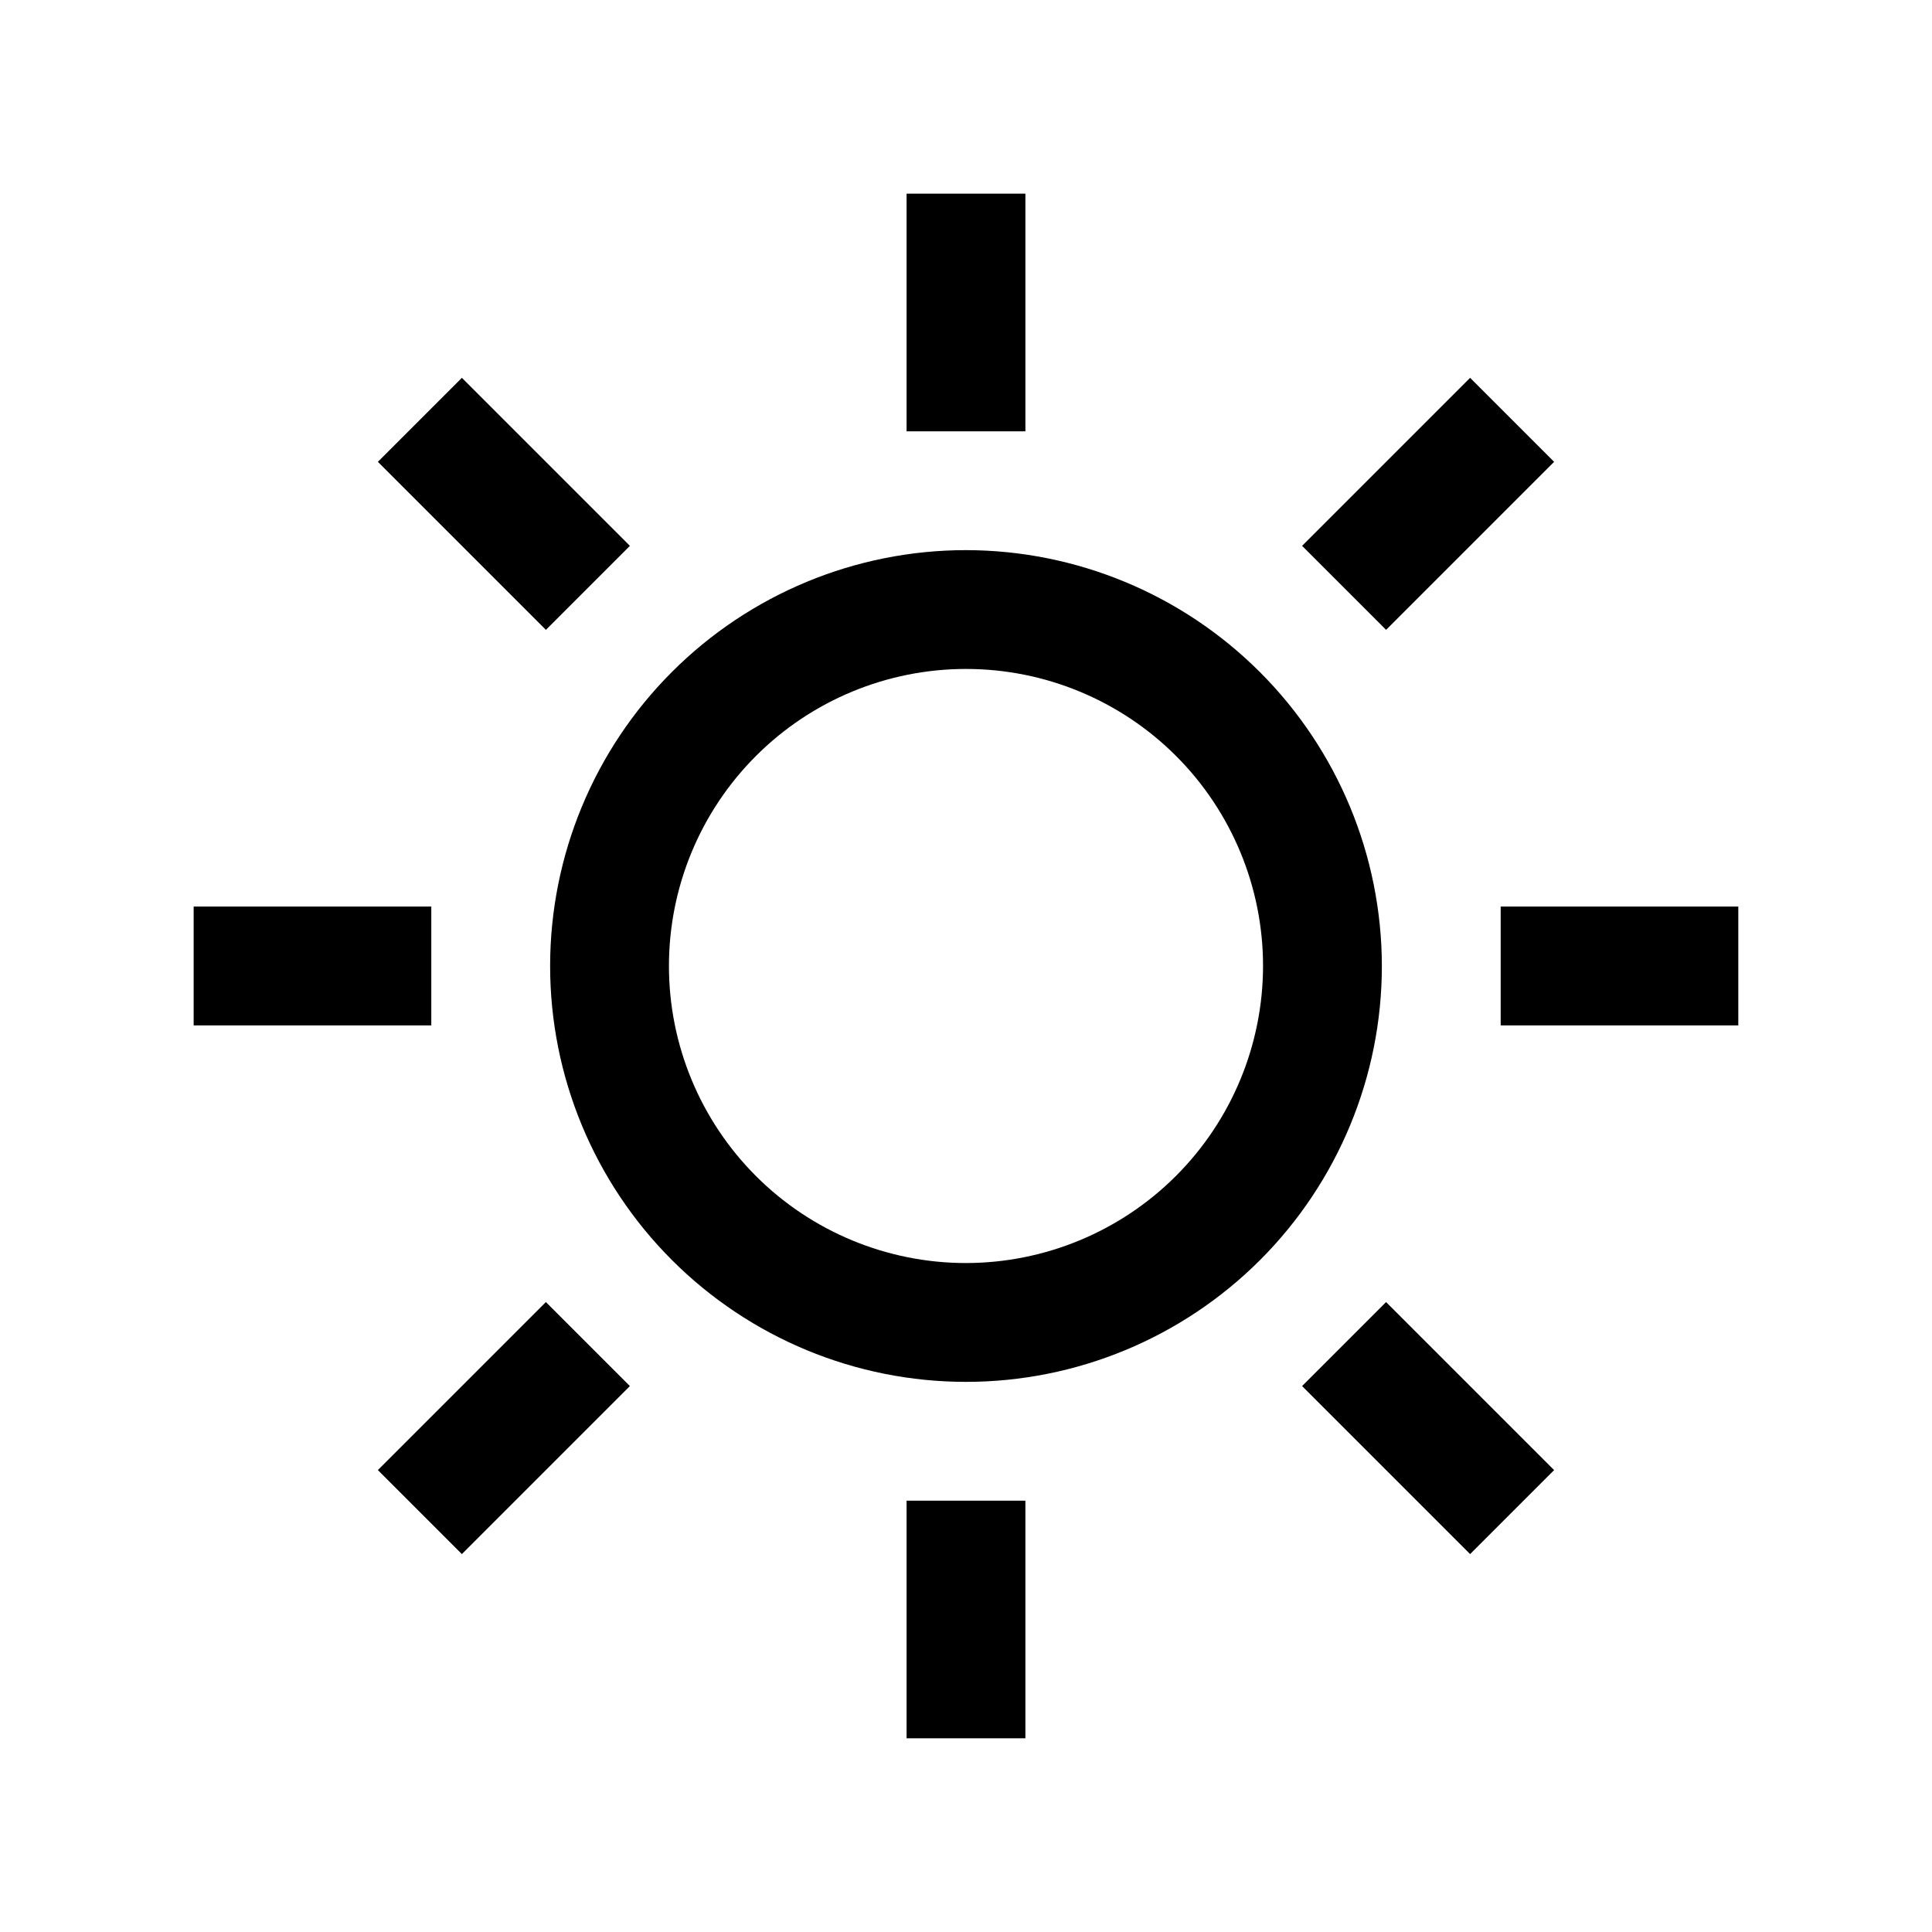 <?xml version="1.0" encoding="UTF-8"?>
<!-- Uploaded to: SVG Find, www.svgrepo.com, Generator: SVG Find Mixer Tools -->
<svg fill="#000000" width="800px" height="800px" version="1.1" viewBox="144 144 512 512" xmlns="http://www.w3.org/2000/svg">
 <path d="m400 289.79c-29.23 0-57.262 11.613-77.93 32.281-20.668 20.668-32.281 48.699-32.281 77.93 0 29.227 11.613 57.258 32.281 77.926 20.668 20.668 48.699 32.281 77.93 32.281 29.227 0 57.258-11.613 77.926-32.281s32.281-48.699 32.281-77.926c-0.035-29.219-11.656-57.23-32.32-77.891-20.66-20.66-48.672-32.285-77.887-32.32zm0 188.93c-20.879 0-40.902-8.293-55.664-23.055-14.766-14.766-23.059-34.789-23.059-55.664 0-20.879 8.293-40.902 23.059-55.664 14.762-14.766 34.785-23.059 55.664-23.059 20.875 0 40.898 8.293 55.664 23.059 14.762 14.762 23.055 34.785 23.055 55.664-0.023 20.867-8.328 40.879-23.082 55.637-14.758 14.754-34.77 23.059-55.637 23.082zm15.742-220.42h-31.488v-62.977h31.488zm-31.488 283.39h31.488v62.977h-31.488zm-95.586-230.77-44.527-44.527 22.262-22.262 44.527 44.527zm222.66 178.14 44.527 44.527-22.262 22.262-44.527-44.527zm-253.03-73.324h-62.977v-31.488h62.977zm346.37-31.488v31.488h-62.973v-31.488zm-316 104.81 22.262 22.262-44.527 44.527-22.262-22.262zm222.66-178.14-22.262-22.262 44.527-44.527 22.262 22.262z"/>
</svg>